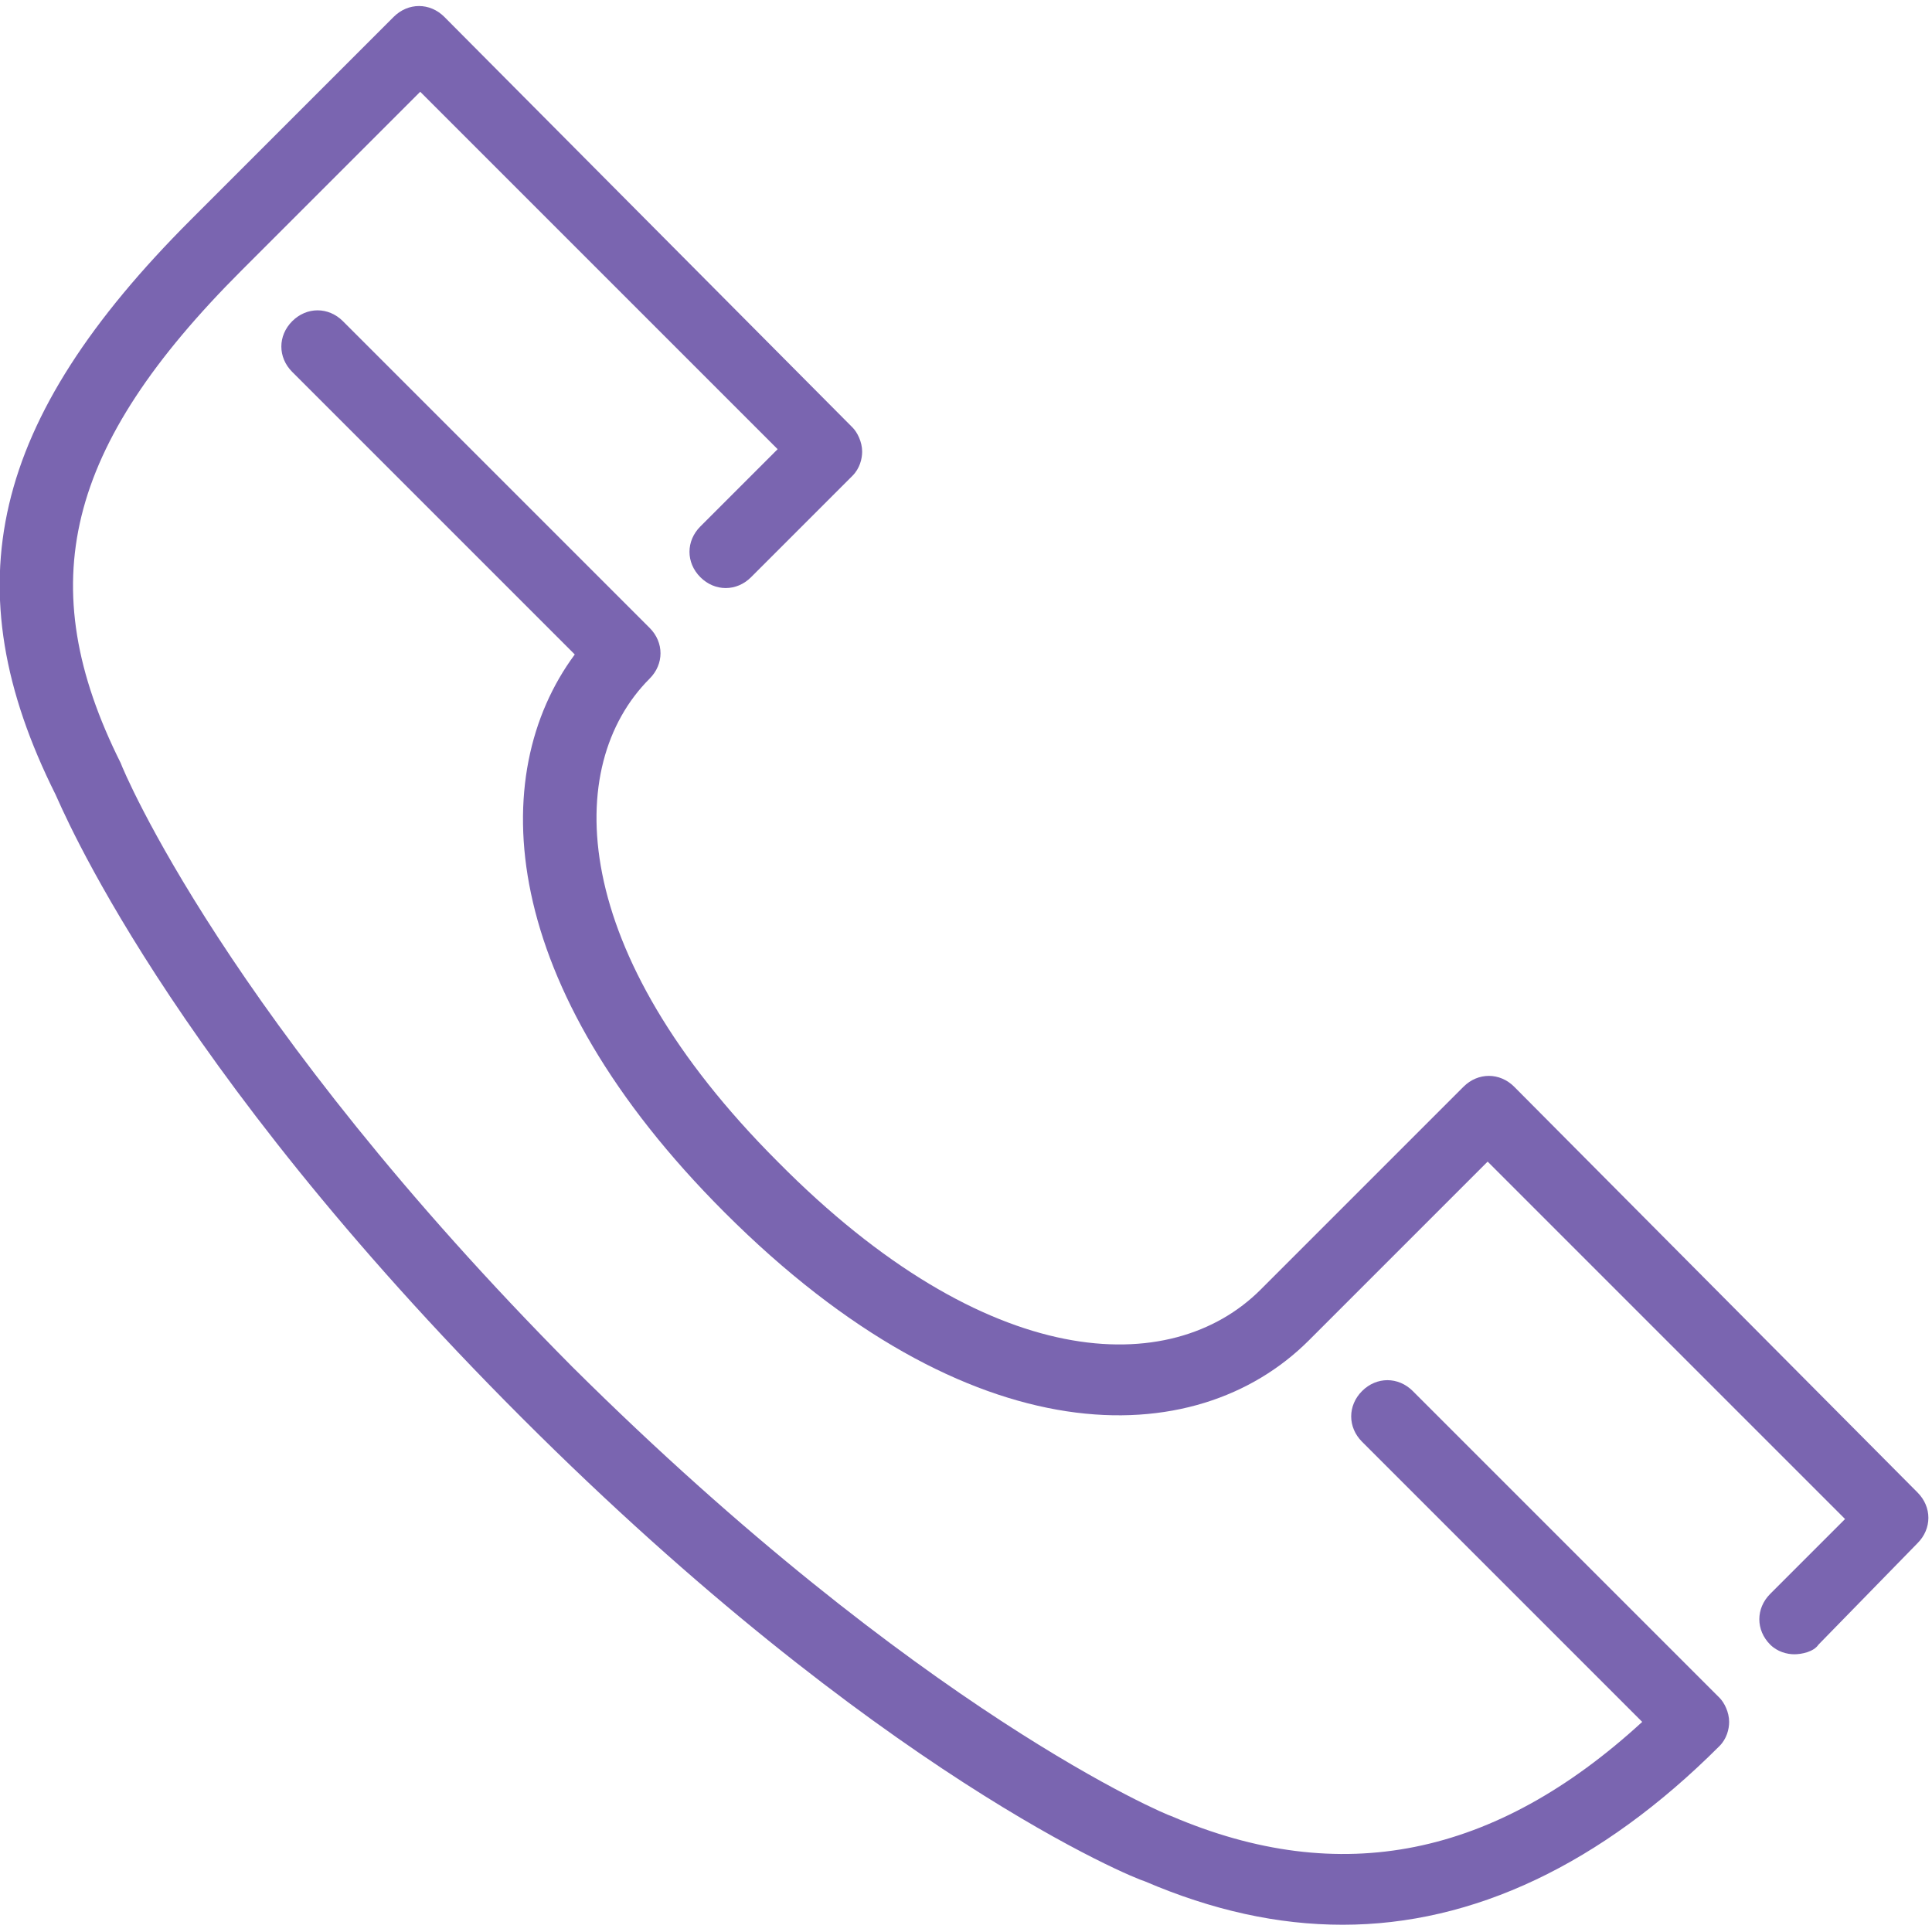 <?xml version="1.0" encoding="utf-8"?>
<!-- Generator: Adobe Illustrator 25.4.1, SVG Export Plug-In . SVG Version: 6.00 Build 0)  -->
<svg version="1.1" id="Layer_1" xmlns="http://www.w3.org/2000/svg" xmlns:xlink="http://www.w3.org/1999/xlink" x="0px" y="0px"
	 width="80px" height="80px" viewBox="0 0 80 80" style="enable-background:new 0 0 80 80;" xml:space="preserve">
<style type="text/css">
	.st0{fill:#7A65B0;}
</style>
<g>
	<path class="st0" d="M62.7,45c-0.6-0.6-1.5-0.6-2.1,0l-8.4,8.4c-3.7,3.7-11.3,3.5-20-5.3c-8.7-8.7-8.9-16.4-5.3-20
		c0.6-0.6,0.6-1.5,0-2.1L14.2,13.3c-0.6-0.6-1.5-0.6-2.1,0c-0.6,0.6-0.6,1.5,0,2.1l11.7,11.7c-3.7,5-3.2,13.7,6.2,23.1
		c10.2,10.2,19.5,10,24.2,5.3l7.4-7.4l14.8,14.8L73.3,66c-0.6,0.6-0.6,1.5,0,2.1c0.3,0.3,0.7,0.4,1,0.4s0.8-0.1,1-0.4l4.1-4.2
		c0.6-0.6,0.6-1.5,0-2.1L62.7,45z"/>
	<path class="st0" d="M58.5,57.6c-0.6-0.6-1.5-0.6-2.1,0s-0.6,1.5,0,2.1L68,71.3c-6.1,5.6-12.5,6.9-19.5,3.9
		c-0.1,0-10.4-4.3-24.8-18.6C9.4,42.2,5.1,31.9,5,31.6c-3.7-7.4-2.3-13.1,5-20.4l7.4-7.4l14.8,14.8L29,21.8c-0.6,0.6-0.6,1.5,0,2.1
		s1.5,0.6,2.1,0l4.2-4.2c0.3-0.3,0.4-0.7,0.4-1c0-0.4-0.2-0.8-0.4-1l-16.9-17c-0.6-0.6-1.5-0.6-2.1,0L7.9,9.1
		C-0.4,17.4-2,24.3,2.3,32.9c0.2,0.4,4.5,11,19.3,25.8S47,77.8,47.4,77.9c2.8,1.2,5.5,1.8,8.2,1.8c5.4,0,10.7-2.5,15.6-7.4
		c0.3-0.3,0.4-0.7,0.4-1c0-0.4-0.2-0.8-0.4-1L58.5,57.6z"/>
</g>
</svg>
